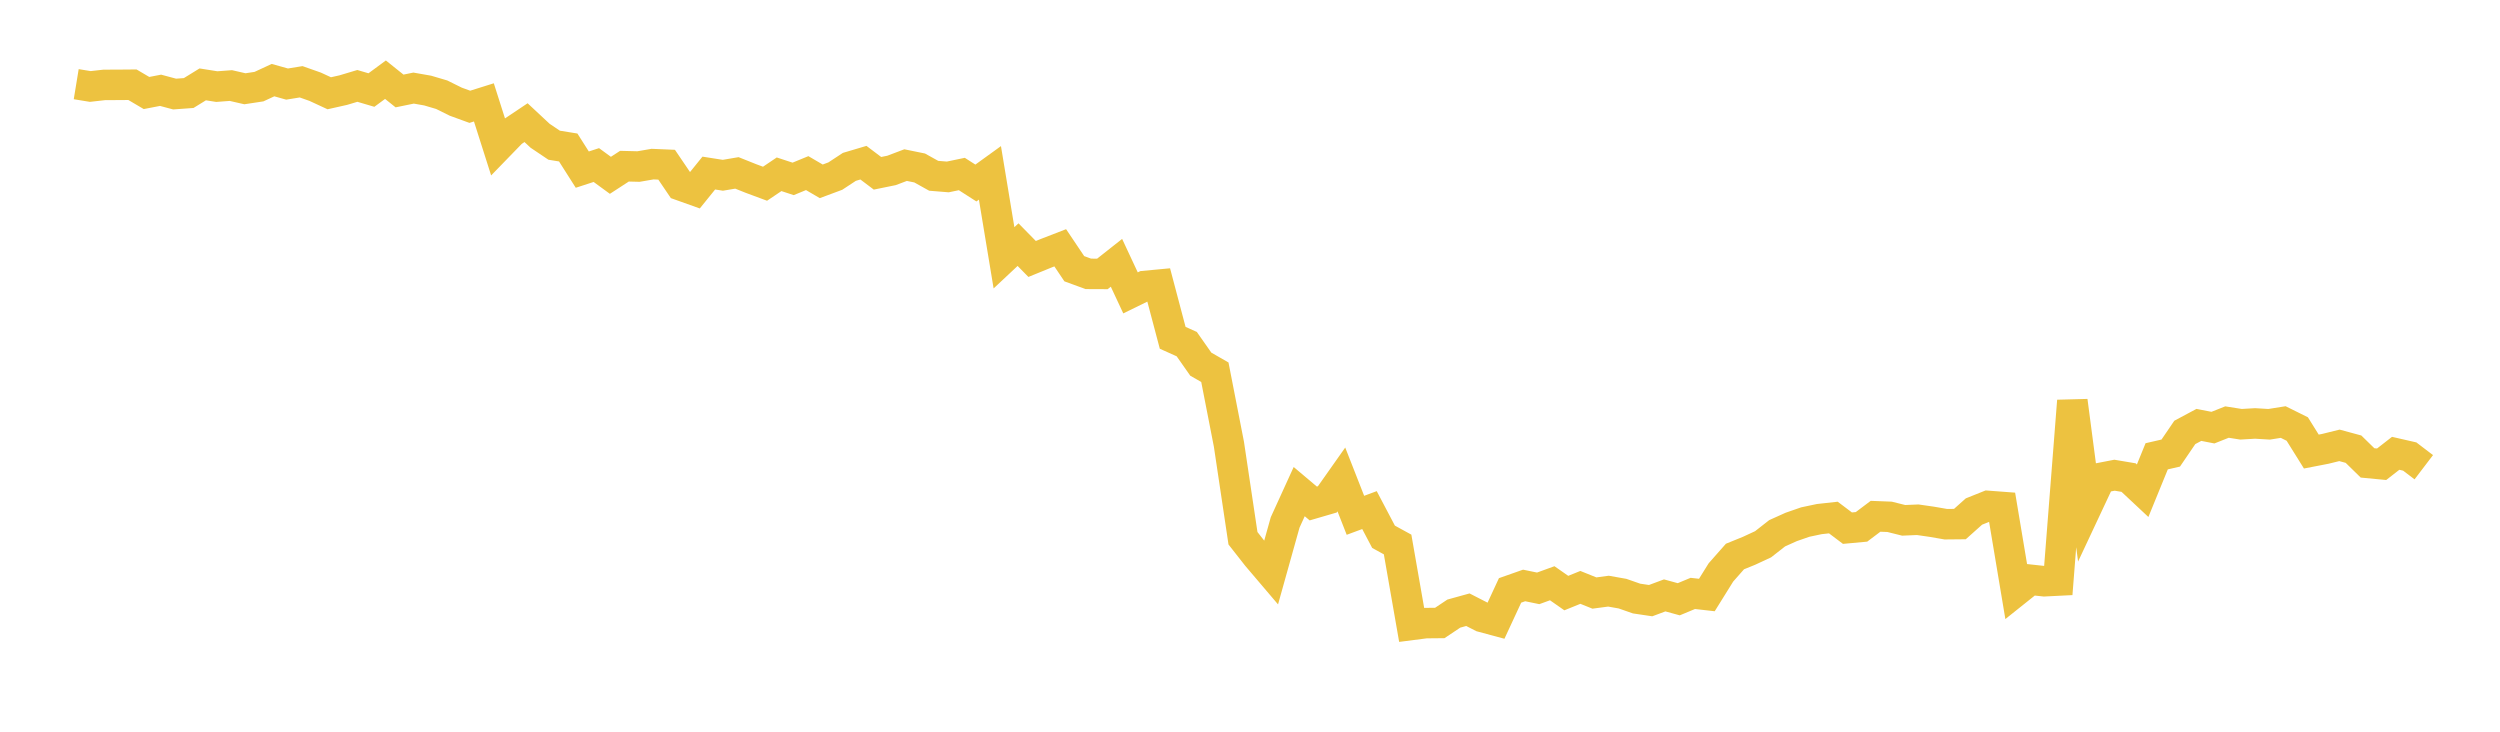 <svg width="164" height="48" xmlns="http://www.w3.org/2000/svg" xmlns:xlink="http://www.w3.org/1999/xlink"><path fill="none" stroke="rgb(237,194,64)" stroke-width="2" d="M5,5.522L5.922,5.673L6.844,5.569L7.766,5.566L8.689,5.558L9.611,6.101L10.533,5.923L11.455,6.17L12.377,6.103L13.299,5.535L14.222,5.681L15.144,5.612L16.066,5.823L16.988,5.683L17.91,5.256L18.832,5.515L19.754,5.365L20.677,5.691L21.599,6.118L22.521,5.911L23.443,5.635L24.365,5.907L25.287,5.228L26.21,5.968L27.132,5.779L28.054,5.941L28.976,6.213L29.898,6.67L30.82,7.006L31.743,6.716L32.665,9.613L33.587,8.663L34.509,8.046L35.431,8.906L36.353,9.526L37.275,9.675L38.198,11.127L39.12,10.827L40.042,11.501L40.964,10.902L41.886,10.925L42.808,10.766L43.731,10.805L44.653,12.165L45.575,12.494L46.497,11.353L47.419,11.498L48.341,11.342L49.263,11.71L50.186,12.053L51.108,11.432L52.03,11.735L52.952,11.356L53.874,11.895L54.796,11.552L55.719,10.946L56.641,10.672L57.563,11.368L58.485,11.18L59.407,10.831L60.329,11.019L61.251,11.532L62.174,11.607L63.096,11.415L64.018,12.006L64.94,11.34L65.862,16.912L66.784,16.048L67.707,16.988L68.629,16.612L69.551,16.255L70.473,17.628L71.395,17.965L72.317,17.969L73.24,17.24L74.162,19.213L75.084,18.762L76.006,18.675L76.928,22.16L77.85,22.574L78.772,23.889L79.695,24.418L80.617,29.14L81.539,35.309L82.461,36.484L83.383,37.568L84.305,34.273L85.228,32.25L86.15,33.028L87.072,32.759L87.994,31.452L88.916,33.804L89.838,33.462L90.76,35.213L91.683,35.719L92.605,40.995L93.527,40.876L94.449,40.867L95.371,40.252L96.293,39.997L97.216,40.47L98.138,40.718L99.06,38.731L99.982,38.406L100.904,38.596L101.826,38.261L102.749,38.906L103.671,38.532L104.593,38.903L105.515,38.78L106.437,38.943L107.359,39.265L108.281,39.402L109.204,39.058L110.126,39.311L111.048,38.928L111.97,39.033L112.892,37.552L113.814,36.507L114.737,36.132L115.659,35.704L116.581,34.982L117.503,34.567L118.425,34.247L119.347,34.052L120.269,33.95L121.192,34.647L122.114,34.562L123.036,33.868L123.958,33.904L124.88,34.134L125.802,34.095L126.725,34.228L127.647,34.388L128.569,34.379L129.491,33.556L130.413,33.187L131.335,33.256L132.257,38.767L133.18,38.03L134.102,38.13L135.024,38.084L135.946,26.299L136.868,33.319L137.79,31.353L138.713,31.174L139.635,31.329L140.557,32.192L141.479,29.933L142.401,29.721L143.323,28.367L144.246,27.873L145.168,28.053L146.09,27.687L147.012,27.832L147.934,27.778L148.856,27.833L149.778,27.686L150.701,28.144L151.623,29.622L152.545,29.443L153.467,29.215L154.389,29.465L155.311,30.367L156.234,30.455L157.156,29.737L158.078,29.948L159,30.65"></path></svg>
